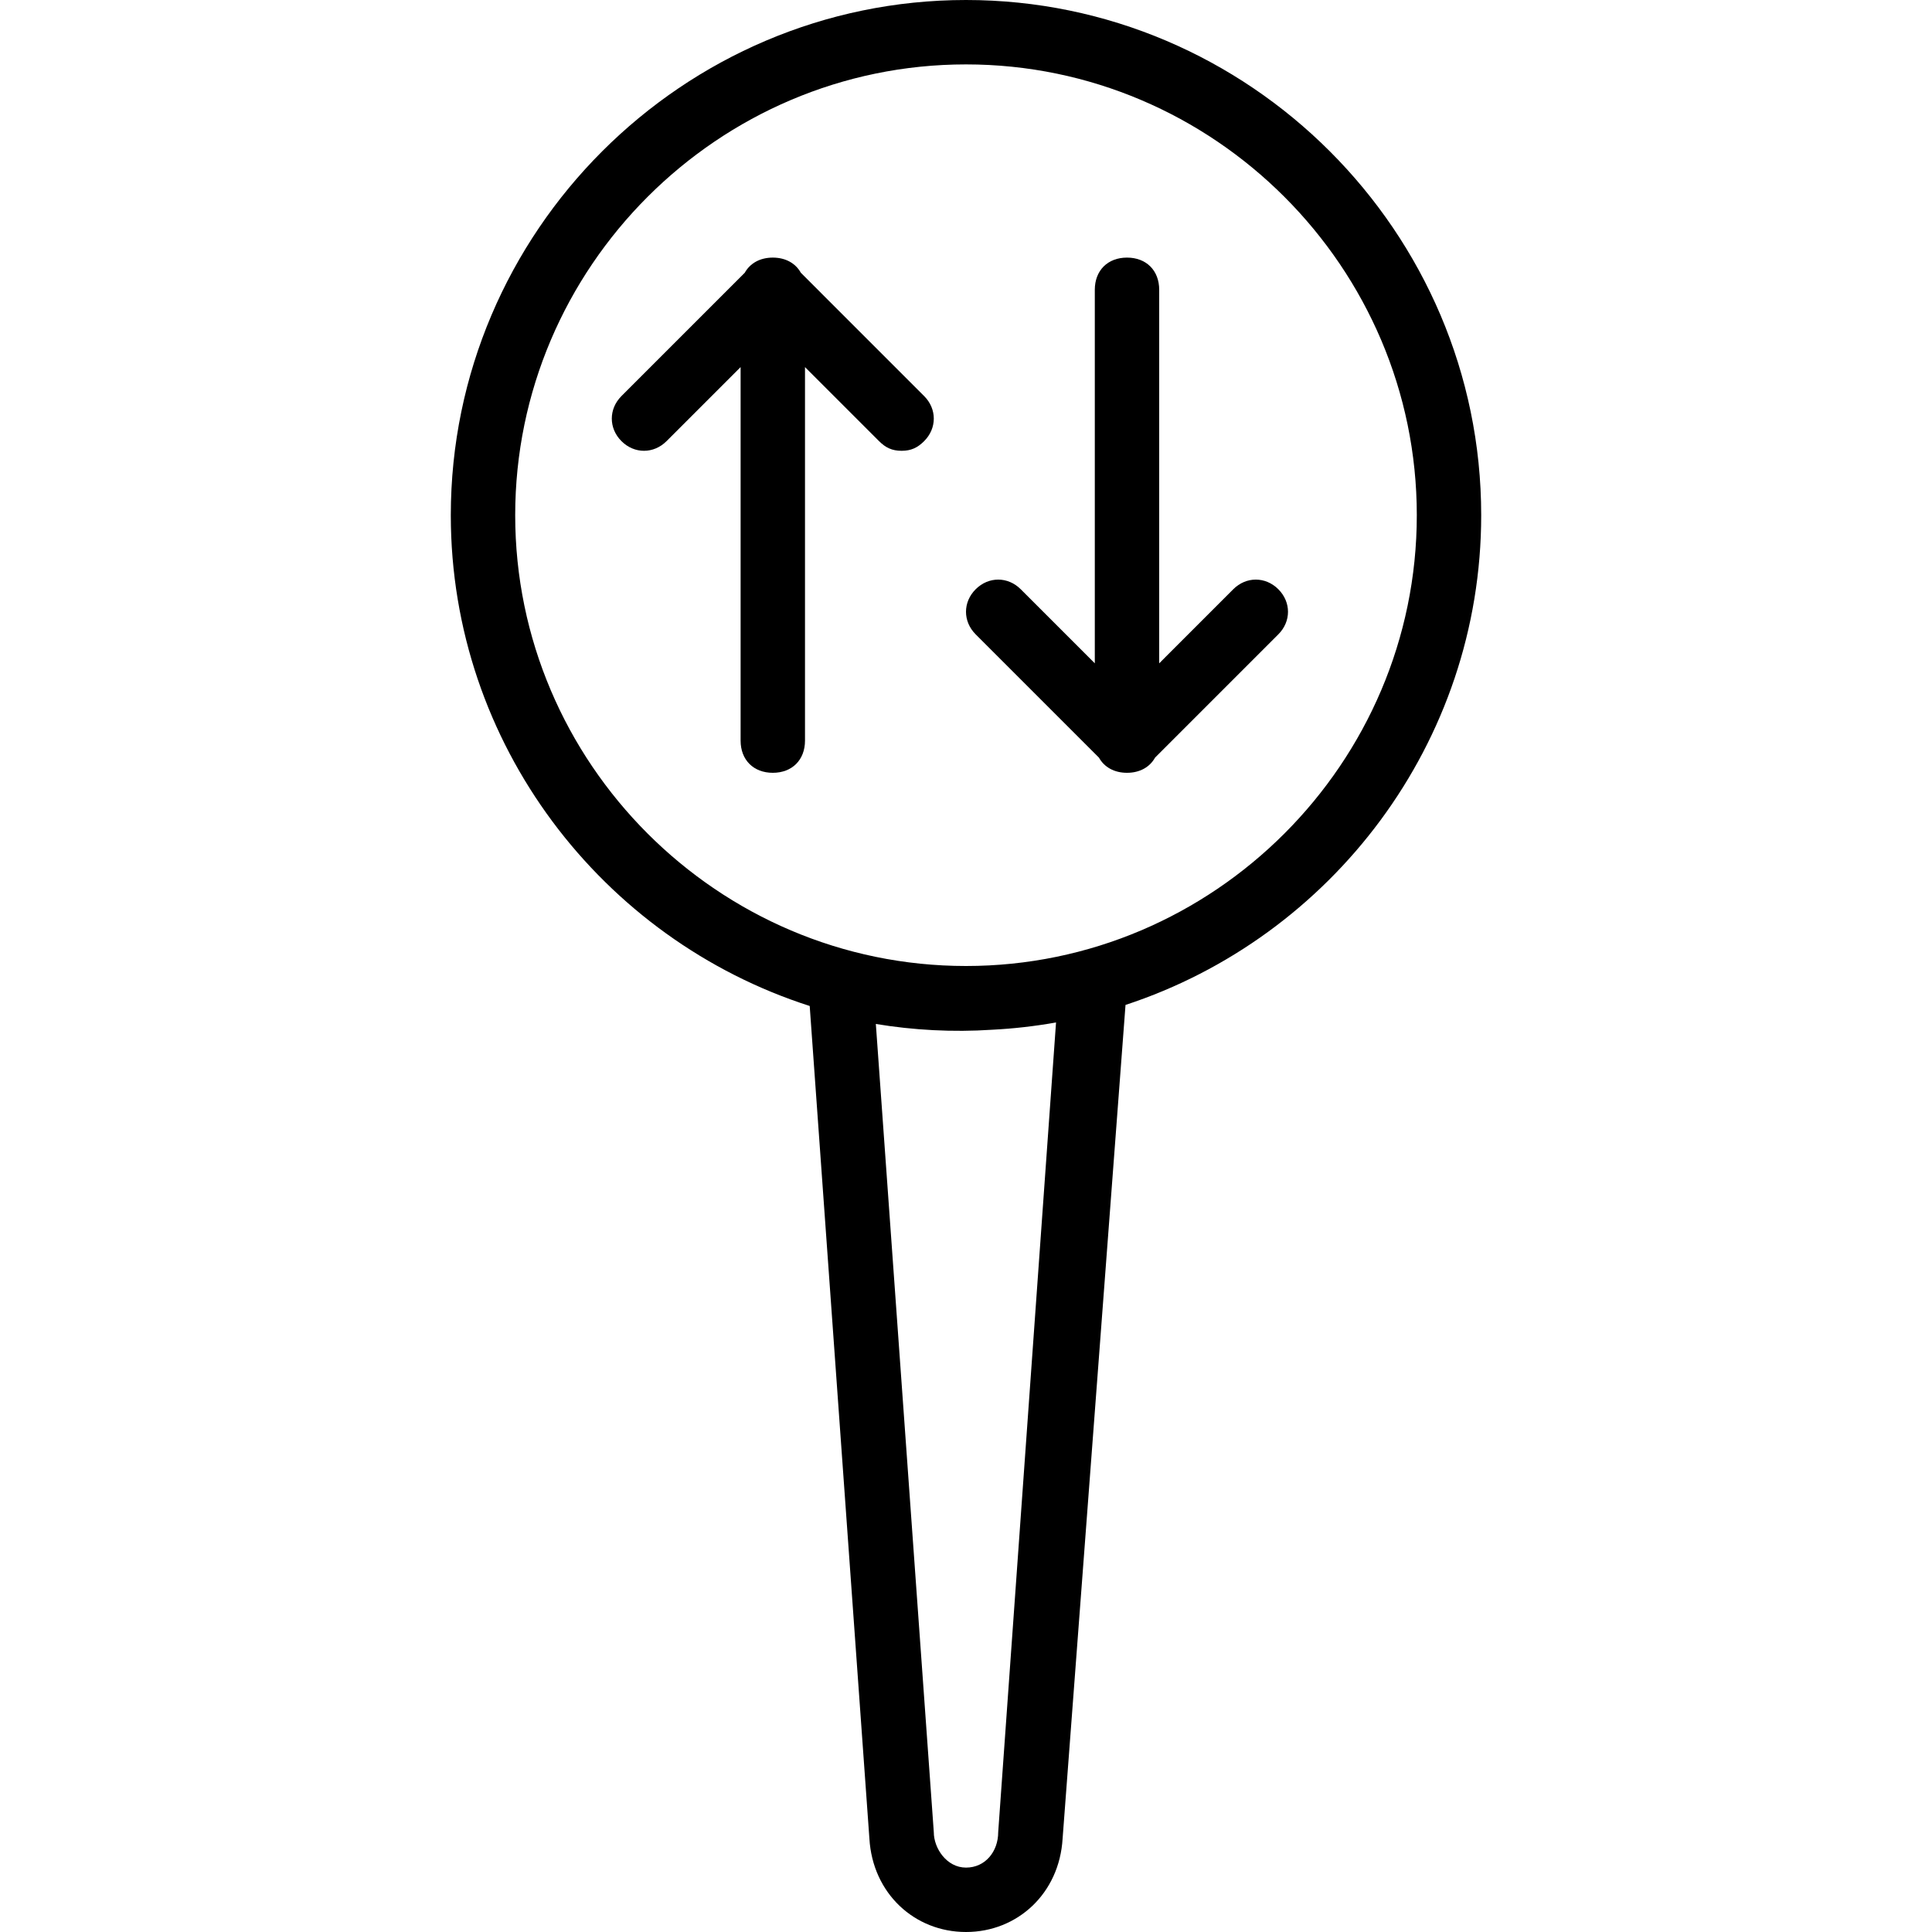 <?xml version="1.0" encoding="iso-8859-1"?>
<!-- Uploaded to: SVG Repo, www.svgrepo.com, Generator: SVG Repo Mixer Tools -->
<svg fill="#000000" height="800px" width="800px" version="1.1" id="Layer_1" xmlns="http://www.w3.org/2000/svg" xmlns:xlink="http://www.w3.org/1999/xlink" 
	 viewBox="0 0 512 512" xml:space="preserve">
<g transform="translate(1 1)">
	<g>
		<g>
			<path d="M391.533,135.533C391.533,60.44,330.093-1,255-1S118.467,60.44,118.467,135.533c0,60.669,40.106,112.417,95.113,130.063
				L229.4,486.253C230.253,500.76,241.347,511,255,511c13.653,0,24.747-10.24,25.6-24.747l16.674-220.936
				C351.841,247.412,391.533,195.887,391.533,135.533z M263.533,484.547c0,5.12-3.413,9.387-8.533,9.387
				c-5.12,0-8.533-5.12-8.533-9.387l-15.36-214.187c9.862,1.644,20.426,2.225,30.792,1.532c5.753-0.29,11.414-0.942,16.962-1.93
				L263.533,484.547z M255,255c-65.707,0-119.467-53.76-119.467-119.467S189.293,16.067,255,16.067s119.467,53.76,119.467,119.467
				S320.707,255,255,255z"/>
			<path d="M211.234,71.287c-1.395-2.509-4.034-4.02-7.434-4.02s-6.038,1.511-7.434,4.02l-32.673,32.673
				c-3.413,3.413-3.413,8.533,0,11.947c3.413,3.413,8.533,3.413,11.947,0l19.627-19.627v98.987c0,5.12,3.413,8.533,8.533,8.533
				s8.533-3.413,8.533-8.533V96.28l19.627,19.627c1.707,1.707,3.413,2.56,5.973,2.56s4.267-0.853,5.973-2.56
				c3.413-3.413,3.413-8.533,0-11.947L211.234,71.287z"/>
			<path d="M337.773,155.16c-3.413-3.413-8.533-3.413-11.947,0L306.2,174.787V75.8c0-5.12-3.413-8.533-8.533-8.533
				s-8.533,3.413-8.533,8.533v98.987l-19.627-19.627c-3.413-3.413-8.533-3.413-11.947,0c-3.413,3.413-3.413,8.533,0,11.947
				l32.673,32.673c1.395,2.509,4.034,4.02,7.433,4.02c3.399,0,6.038-1.511,7.434-4.02l32.673-32.673
				C341.187,163.693,341.187,158.573,337.773,155.16z"/>
		</g>
	</g>
</g>
</svg>